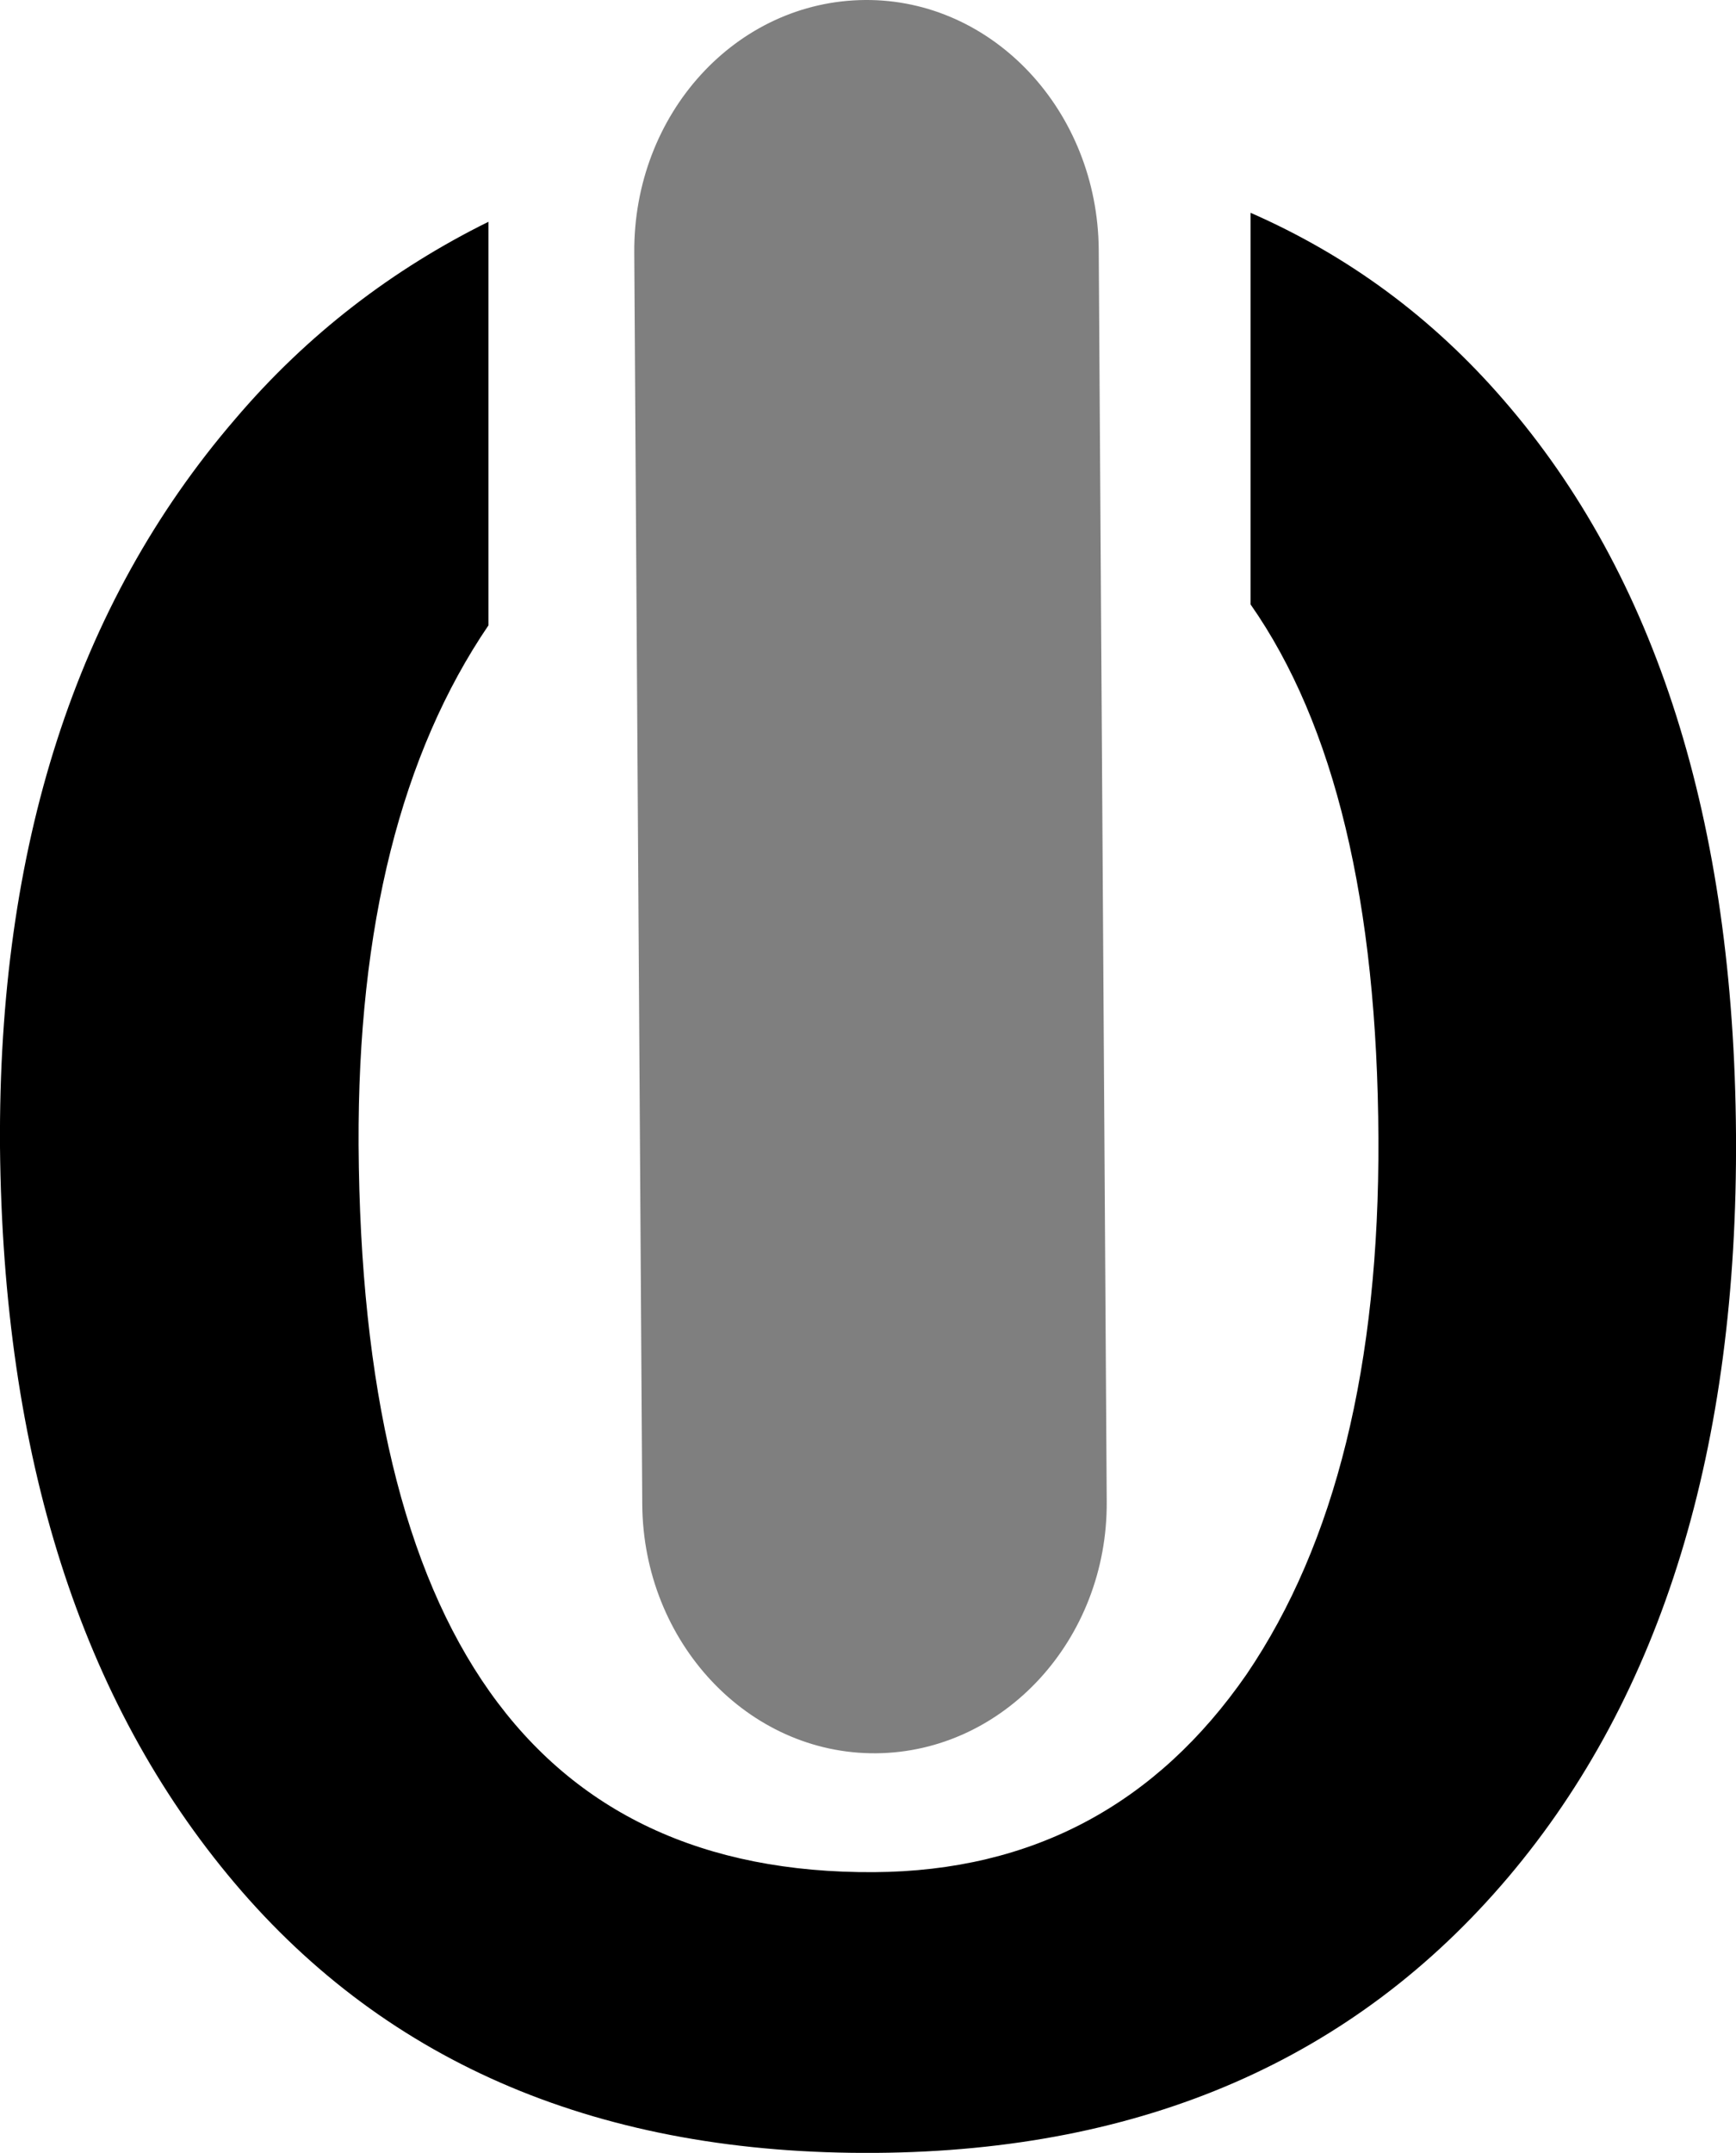 <?xml version="1.0" encoding="utf-8"?>
<!-- Generator: Adobe Illustrator 23.0.1, SVG Export Plug-In . SVG Version: 6.00 Build 0)  -->
<svg version="1.1" id="Layer_1" xmlns="http://www.w3.org/2000/svg" xmlns:xlink="http://www.w3.org/1999/xlink" x="0px" y="0px"
	 viewBox="0 0 173.8 215.5" style="enable-background:new 0 0 173.8 215.5;" xml:space="preserve">
<style type="text/css">
	.st0{fill-rule:evenodd;clip-rule:evenodd;}
	.st1{opacity:0.5;fill-rule:evenodd;clip-rule:evenodd;}
</style>
<path class="st0" d="M87.7,215.5c-27.4,0.2-48.8-8.8-64.2-27S0.3,145.8,0,114.8c-0.2-30,7.6-54.3,23.5-72.8
	c7.3-8.6,15.9-15.1,25.4-19.8v40.4c-8.7,12.8-13.1,30.1-13,52c0.3,48.7,17.5,73,51.6,72.8c15.9-0.1,28.3-6.8,37.3-19.8
	c8.9-13.1,13.3-31,13.2-53.6c-0.1-23.7-4.4-41.5-12.8-53.5V21.3c9.8,4.3,18.2,10.5,25.3,18.7c15.3,17.6,23.1,42.2,23.3,73.6
	c0.2,31.3-7.4,56.1-22.8,74.3S114.5,215.3,87.7,215.5z"/>
<path class="st1" d="M87.7,175.5c-12.8,0.1-23.3-11.1-23.4-24.9L63.5,25.3C63.4,11.4,73.7,0.1,86.6,0c12.8-0.1,23.3,11.1,23.4,25
	l0.8,125.3C110.9,164.1,100.5,175.4,87.7,175.5"/>
</svg>

